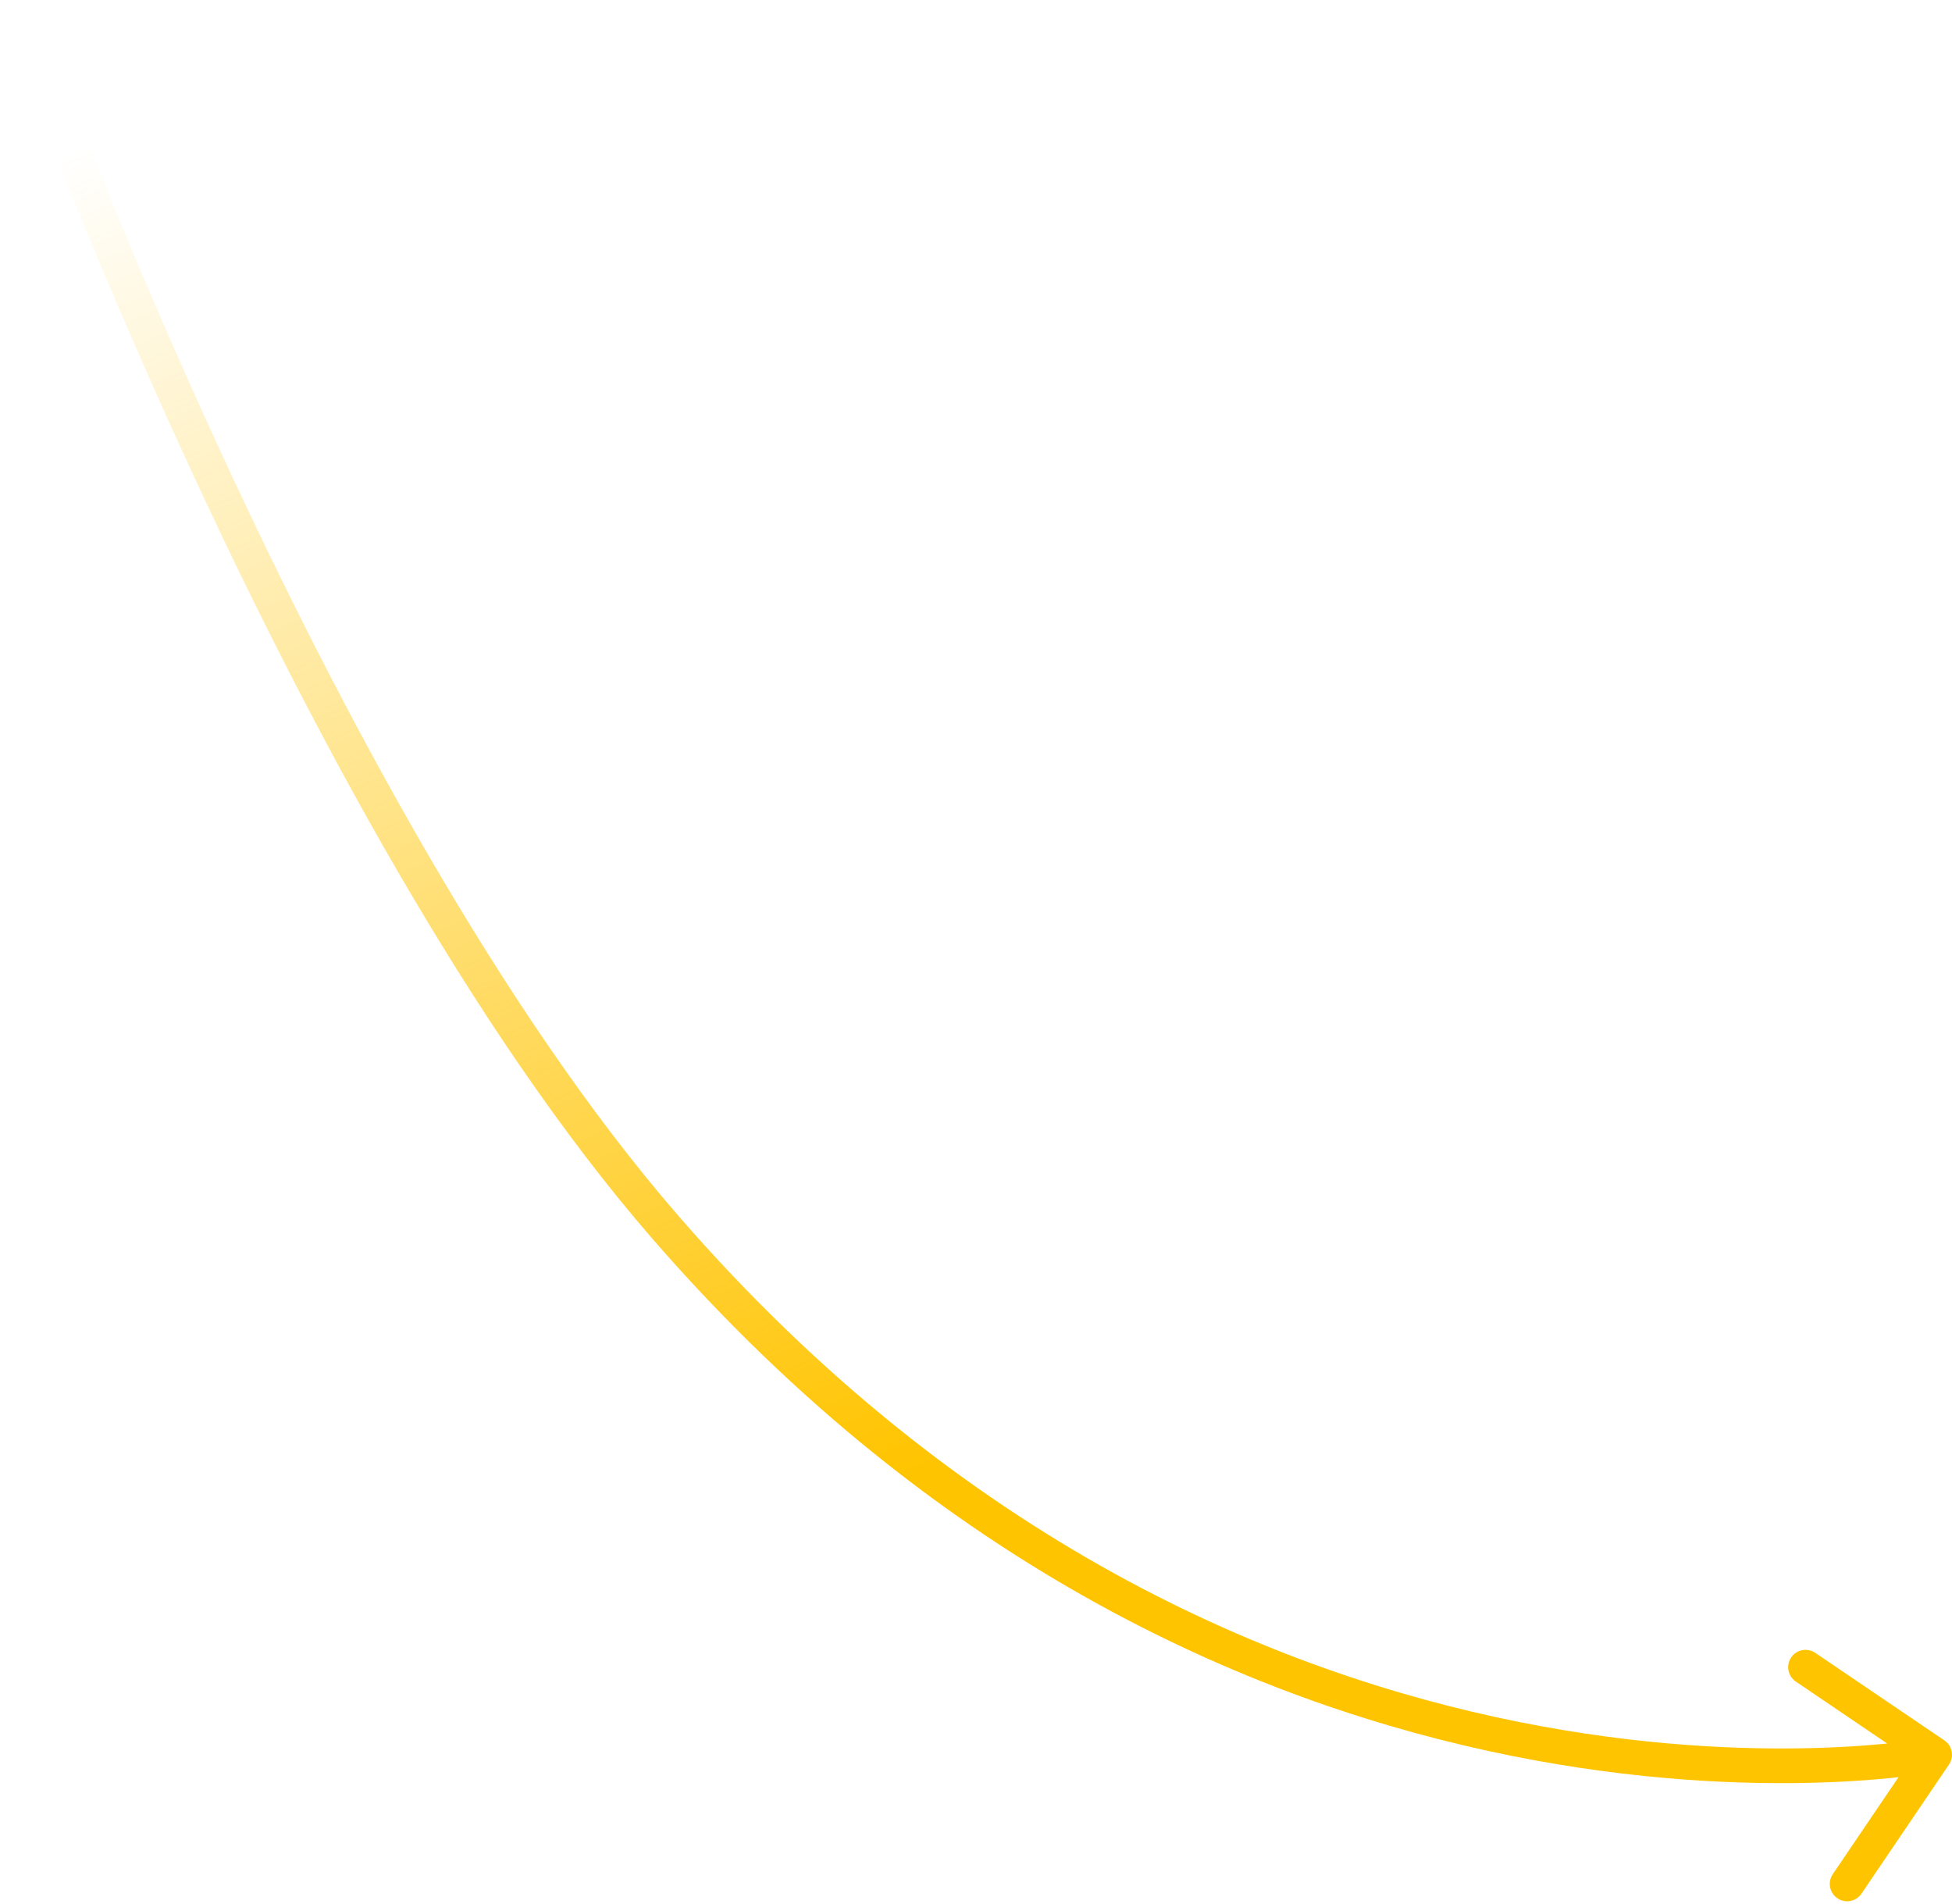 <?xml version="1.0" encoding="UTF-8"?> <svg xmlns="http://www.w3.org/2000/svg" width="563" height="549" viewBox="0 0 563 549" fill="none"> <path d="M192 353.999L188.226 357.279L188.226 357.279L192 353.999ZM560.805 501.861C563.091 503.41 563.688 506.519 562.138 508.805L536.89 546.055C535.341 548.34 532.231 548.937 529.946 547.388C527.66 545.839 527.063 542.73 528.612 540.444L551.055 507.333L517.945 484.89C515.659 483.341 515.062 480.232 516.611 477.946C518.161 475.66 521.27 475.063 523.556 476.613L560.805 501.861ZM5 2C9.709 0.32 9.71 0.32 9.71 0.322C9.711 0.323 9.711 0.325 9.712 0.329C9.715 0.335 9.718 0.345 9.723 0.358C9.733 0.385 9.747 0.426 9.767 0.48C9.806 0.589 9.865 0.753 9.944 0.972C10.101 1.408 10.338 2.061 10.651 2.919C11.278 4.635 12.213 7.173 13.442 10.448C15.898 17 19.526 26.501 24.207 38.281C33.569 61.843 47.136 94.509 63.95 130.909C97.631 203.826 144.142 291.288 195.775 350.72L188.226 357.279C135.621 296.727 88.631 208.189 54.872 135.102C37.965 98.501 24.327 65.663 14.914 41.974C10.207 30.127 6.555 20.565 4.078 13.959C2.84 10.656 1.895 8.092 1.259 6.351C0.941 5.48 0.7 4.815 0.538 4.367C0.457 4.142 0.395 3.972 0.354 3.857C0.334 3.8 0.318 3.756 0.307 3.727C0.302 3.712 0.298 3.7 0.295 3.693C0.294 3.689 0.293 3.686 0.292 3.684C0.291 3.681 0.291 3.68 5 2ZM195.775 350.72C277.696 445.017 368.152 482.532 438.045 496.535C473.018 503.542 502.866 504.665 523.938 504.041C534.471 503.729 542.804 502.981 548.479 502.316C551.316 501.983 553.487 501.672 554.936 501.445C555.661 501.332 556.205 501.241 556.56 501.179C556.738 501.148 556.869 501.124 556.952 501.109C556.994 501.101 557.023 501.096 557.041 501.093C557.049 501.091 557.055 501.09 557.058 501.089C557.059 501.089 557.059 501.089 557.059 501.089C557.058 501.089 557.057 501.089 558 506C558.942 510.91 558.939 510.911 558.935 510.912C558.933 510.912 558.928 510.913 558.923 510.914C558.913 510.916 558.901 510.918 558.885 510.921C558.854 510.927 558.81 510.935 558.755 510.945C558.644 510.965 558.485 510.994 558.278 511.03C557.865 511.102 557.263 511.203 556.478 511.326C554.909 511.571 552.612 511.9 549.643 512.248C543.707 512.944 535.083 513.716 524.233 514.037C502.539 514.679 471.919 513.52 436.08 506.34C364.347 491.968 271.804 453.482 188.226 357.279L195.775 350.72Z" fill="url(#paint0_linear_267_3)"></path> <defs> <linearGradient id="paint0_linear_267_3" x1="226.756" y1="441.657" x2="37" y2="2" gradientUnits="userSpaceOnUse"> <stop stop-color="#FFC400"></stop> <stop offset="0.934" stop-color="#FFC400" stop-opacity="0"></stop> </linearGradient> </defs> </svg> 